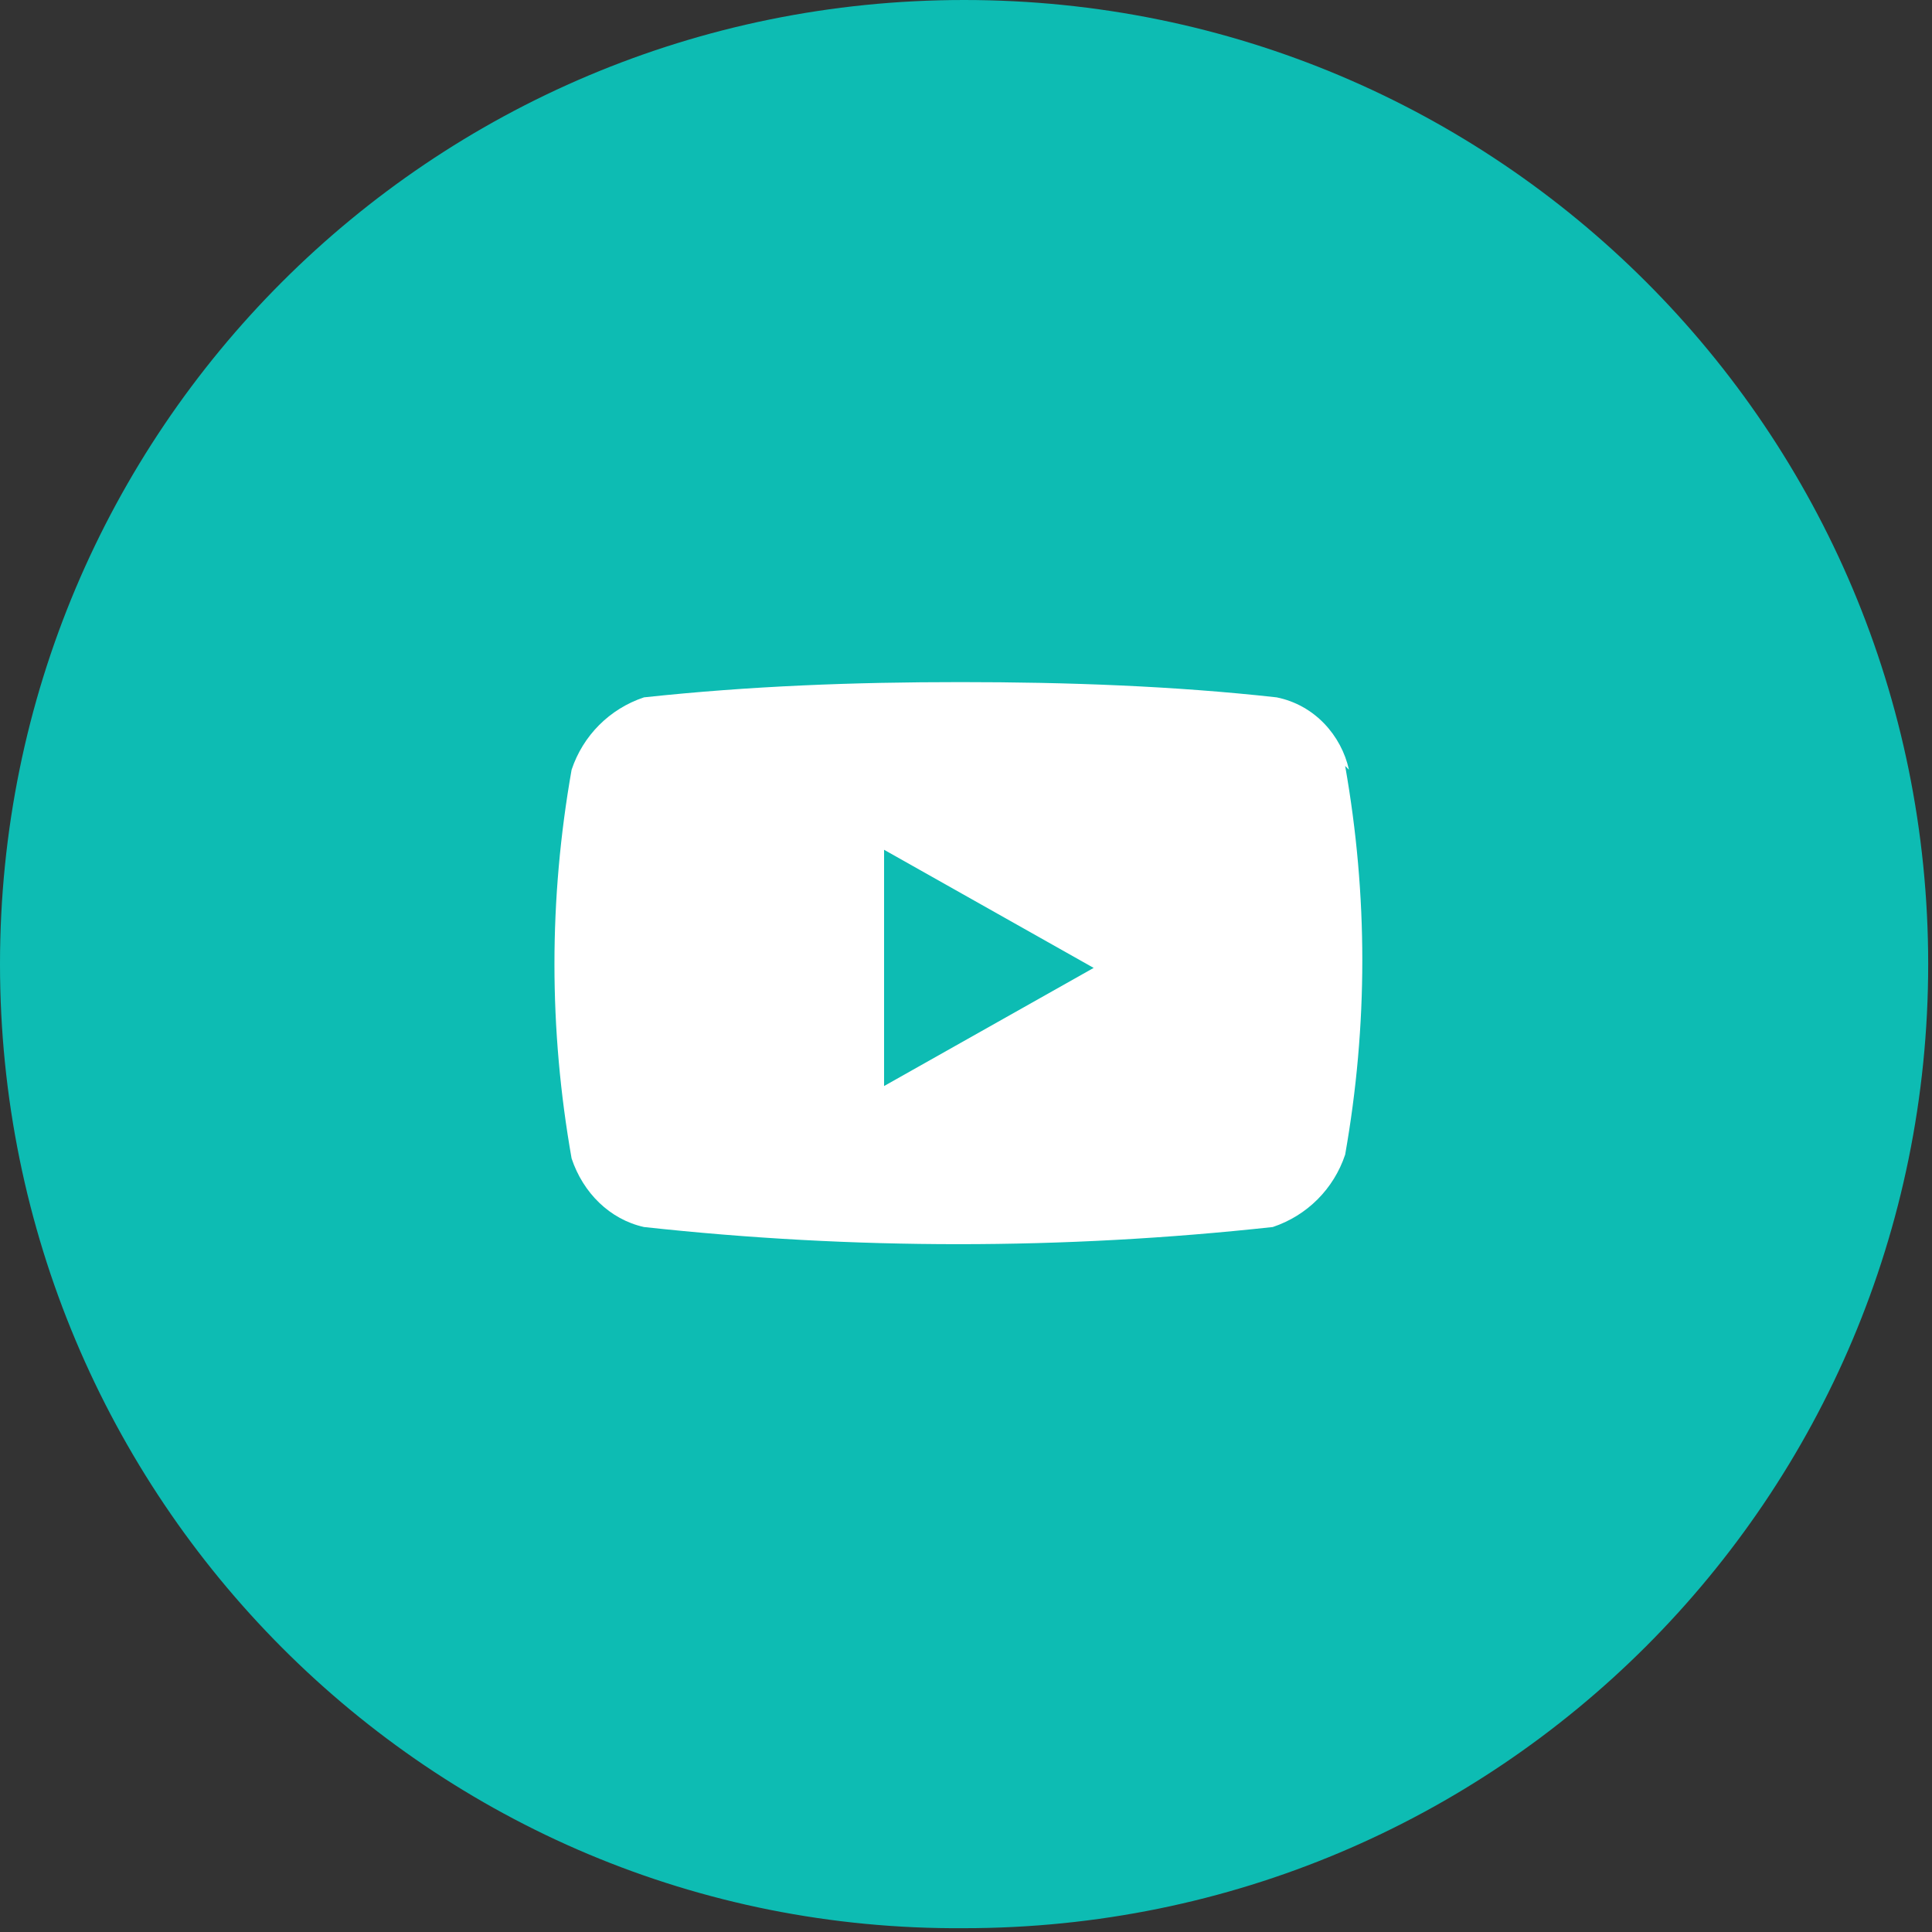 <?xml version="1.0" encoding="UTF-8"?>
<svg id="Capa_1" data-name="Capa 1" xmlns="http://www.w3.org/2000/svg" version="1.1" viewBox="0 0 50.7 50.7">
  <rect x="0" y="0" width="50.7" height="50.7" fill="#333333" stroke="none"/>
  <defs>
    <style>
      .cls-1 {
        fill: #0dbcb3;
      }

      .cls-1, .cls-2 {
        stroke-width: 0px;
      }

      .cls-2 {
        fill: #fff;
      }
    </style>
  </defs>
  <g id="Circle_Button_SIZE_MEDIUM_STATE_DEFAULT_STYLE_STYLE3_2" data-name="Circle Button SIZE MEDIUM STATE DEFAULT STYLE STYLE3 2">
    <path id="Area_SIZE:MEDIUM_STATE:DEFAULT_STYLE:STYLE3_2" data-name="Area SIZE:MEDIUM STATE:DEFAULT STYLE:STYLE3 2" class="cls-1" d="M25.3,0h0c14,0,25.3,11.3,25.3,25.3h0c0,14-11.3,25.3-25.3,25.3h0C11.3,50.7,0,39.3,0,25.3h0C0,11.3,11.3,0,25.3,0Z"/>
    <g id="Icon_ICON_feather_youtube_SIZE_MEDIUM_STATE_DEFAULT_STYLE_STYLE3_" data-name="Icon ICON feather youtube SIZE MEDIUM STATE DEFAULT STYLE STYLE3 ">
      <g id="Icon-2">
        <g id="Grupo_211" data-name="Grupo 211">
          <path id="_999d1925-b66e-4d4d-95e0-9c31af62989f" data-name=" 999d1925-b66e-4d4d-95e0-9c31af62989f" class="cls-2" d="M35.4,20.2c-.2-.9-.9-1.7-1.9-1.9-2.7-.3-5.5-.4-8.3-.4-2.8,0-5.5.1-8.3.4-.9.3-1.6,1-1.9,1.9-.6,3.4-.6,6.8,0,10.2.3.9,1,1.6,1.9,1.8,5.5.6,11,.6,16.5,0,.9-.3,1.6-1,1.9-1.9.6-3.4.6-6.8,0-10.2h0Z"/>
          <g id="_1de1bc80-69e2-482e-9c17-bd6821bd73fa" data-name=" 1de1bc80-69e2-482e-9c17-bd6821bd73fa">
            <path id="Trazado_185" data-name="Trazado 185" class="cls-1" d="M23.2,28.5l5.5-3.1-5.5-3.1v6.3Z"/>
          </g>
        </g>
      </g>
    </g>
  </g>
</svg>